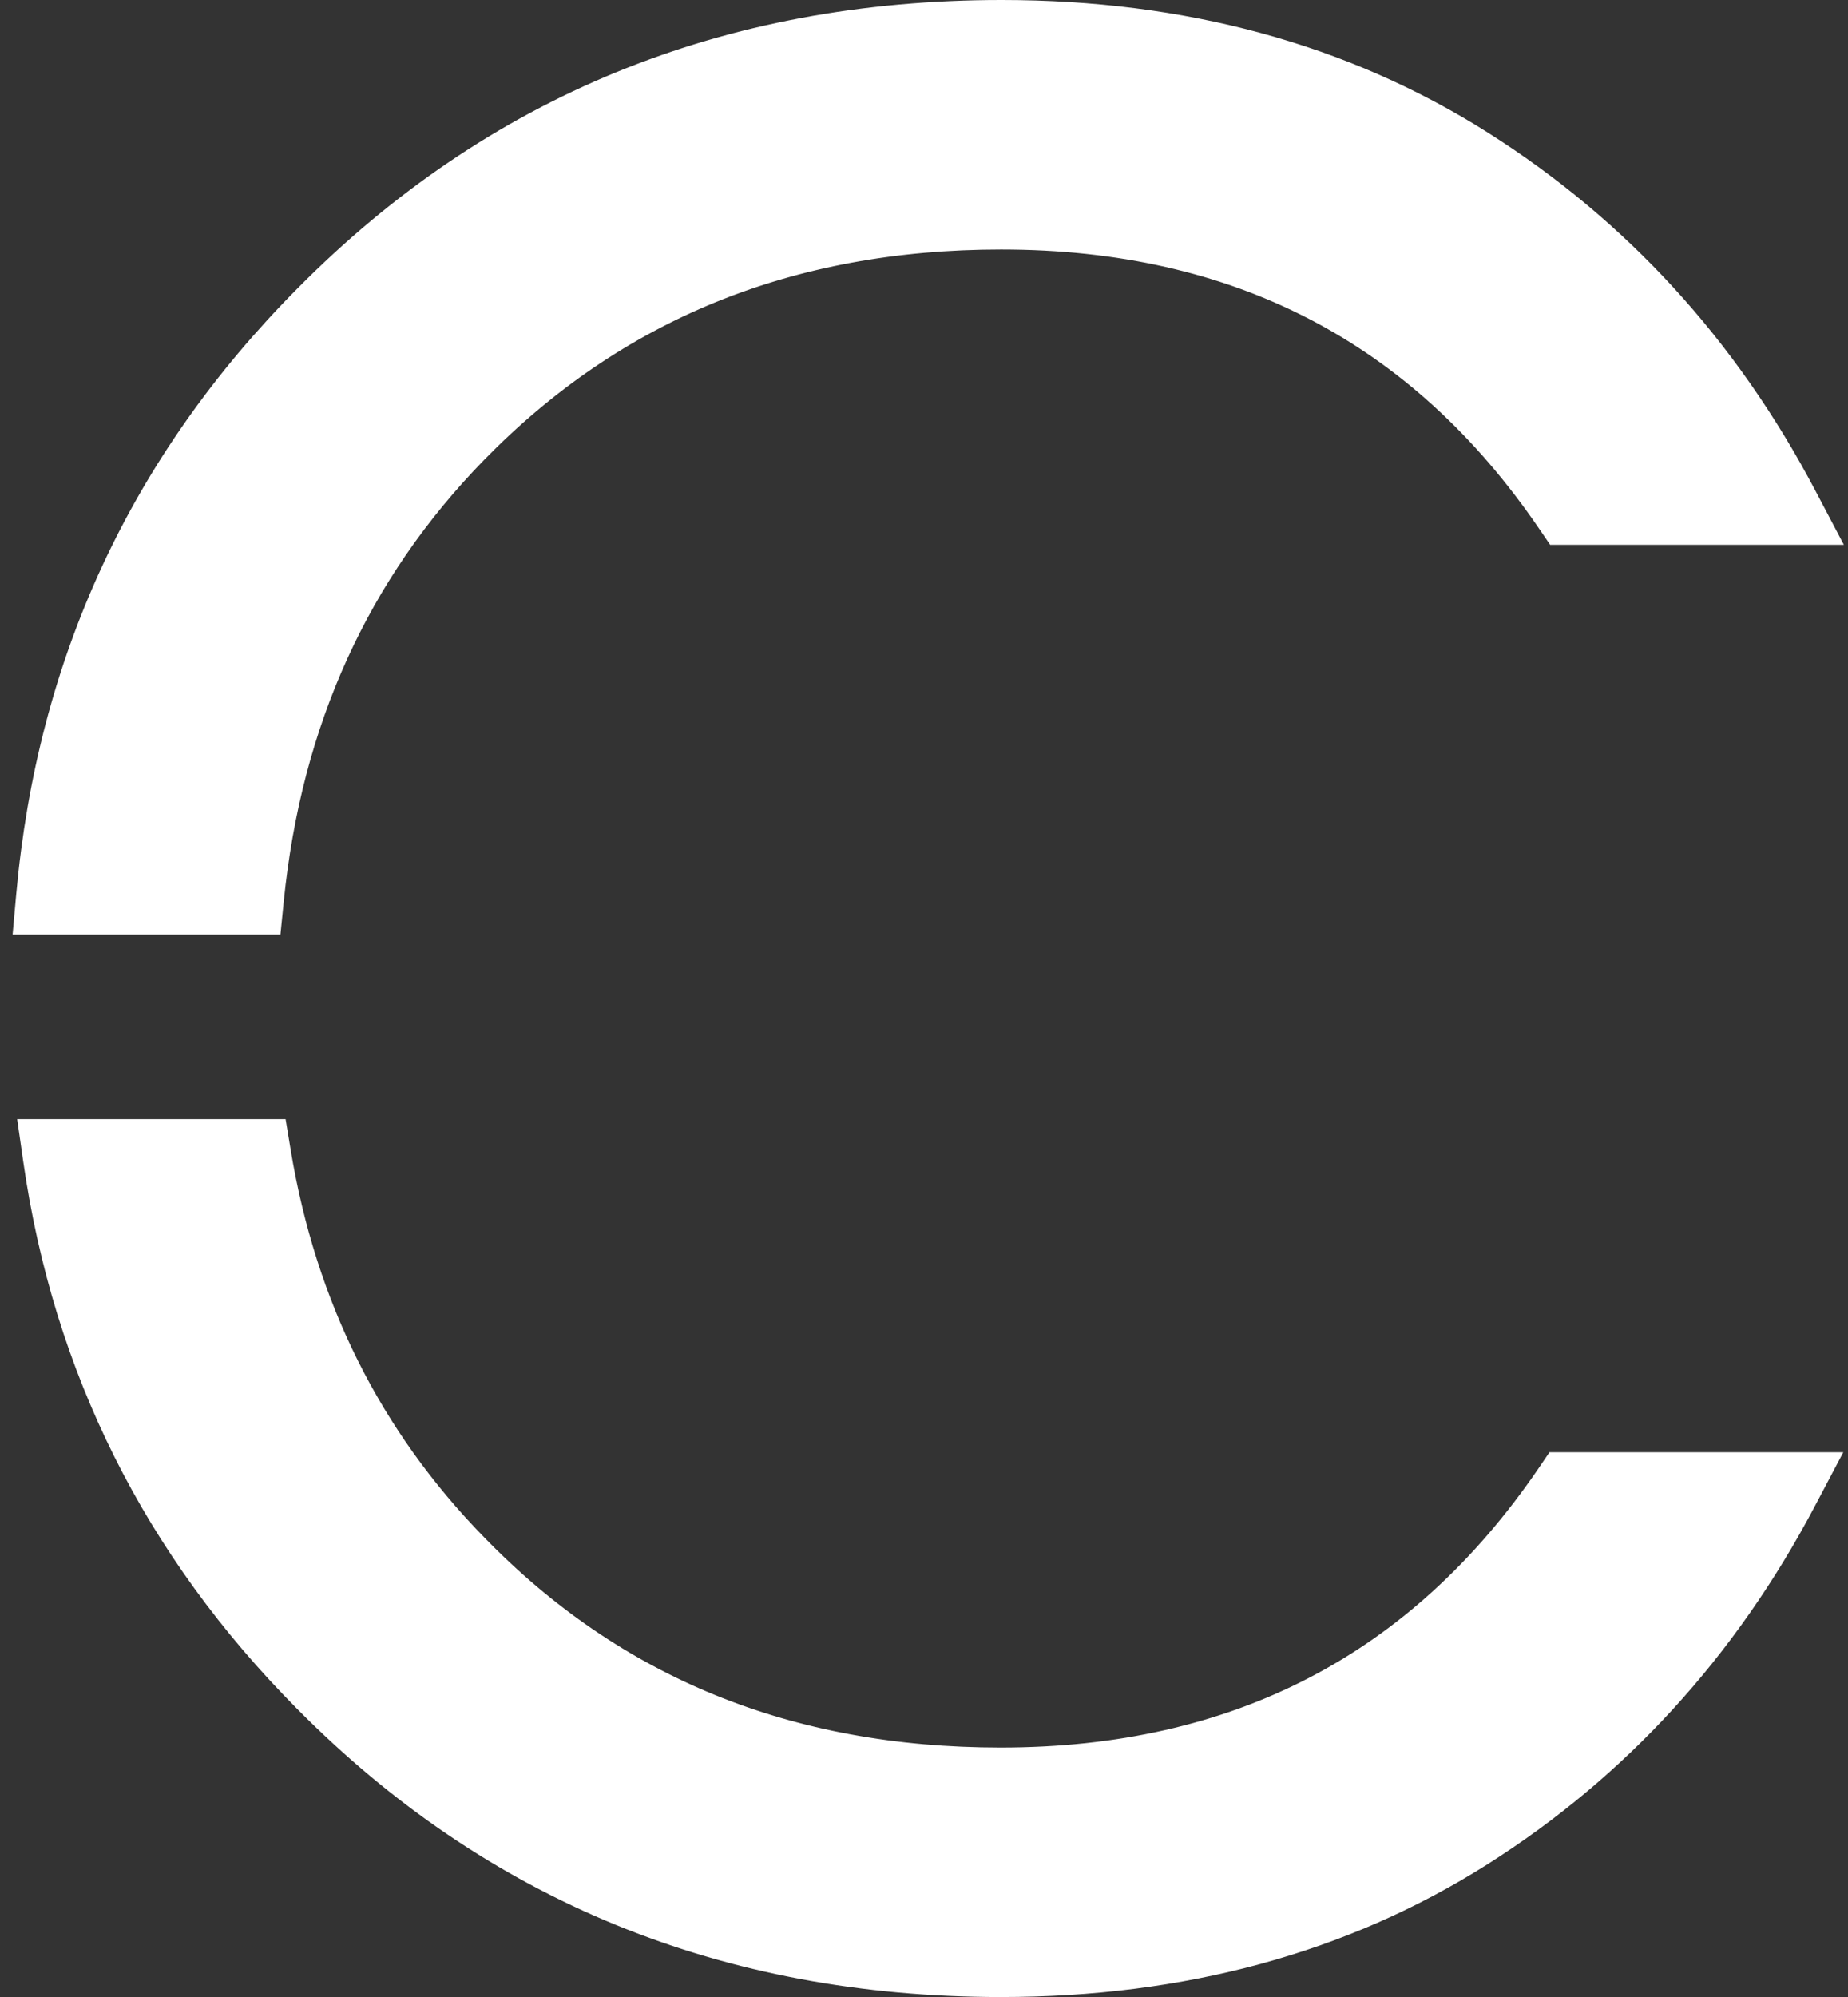 <svg width="50" height="54" viewBox="0 0 50 54" fill="none" xmlns="http://www.w3.org/2000/svg">
<rect x="0" y="0" width="50" height="54" fill="#333333" stroke="none"/>
<path d="M6.683 24.772H7.135L7.18 24.322C7.671 19.456 9.517 15.39 12.74 12.088C16.536 8.204 21.302 6.247 27.088 6.247C33.541 6.247 38.52 8.835 42.056 14.014L42.205 14.232H42.469H48.231H49.06L48.674 13.499C46.568 9.5 43.665 6.332 39.981 4.003C36.284 1.667 31.98 0.5 27.1 0.5C19.694 0.5 13.452 3.054 8.407 8.148C3.978 12.604 1.498 17.97 0.937 24.227L0.888 24.772H1.435H6.683Z" fill="white" stroke="white"/>
<path d="M12.737 41.914L12.736 41.913C9.854 38.962 8.07 35.381 7.372 31.18L7.303 30.762H6.879H1.618H1.041L1.123 31.333C1.928 36.934 4.345 41.779 8.39 45.853C13.435 50.947 19.677 53.501 27.083 53.501C31.963 53.501 36.267 52.334 39.964 49.998C43.648 47.669 46.551 44.488 48.657 40.502L49.044 39.769H48.214H42.453H42.188L42.04 39.987C38.503 45.166 33.525 47.755 27.071 47.755C21.284 47.755 16.519 45.809 12.737 41.914Z" fill="white" stroke="white"/>
</svg>
